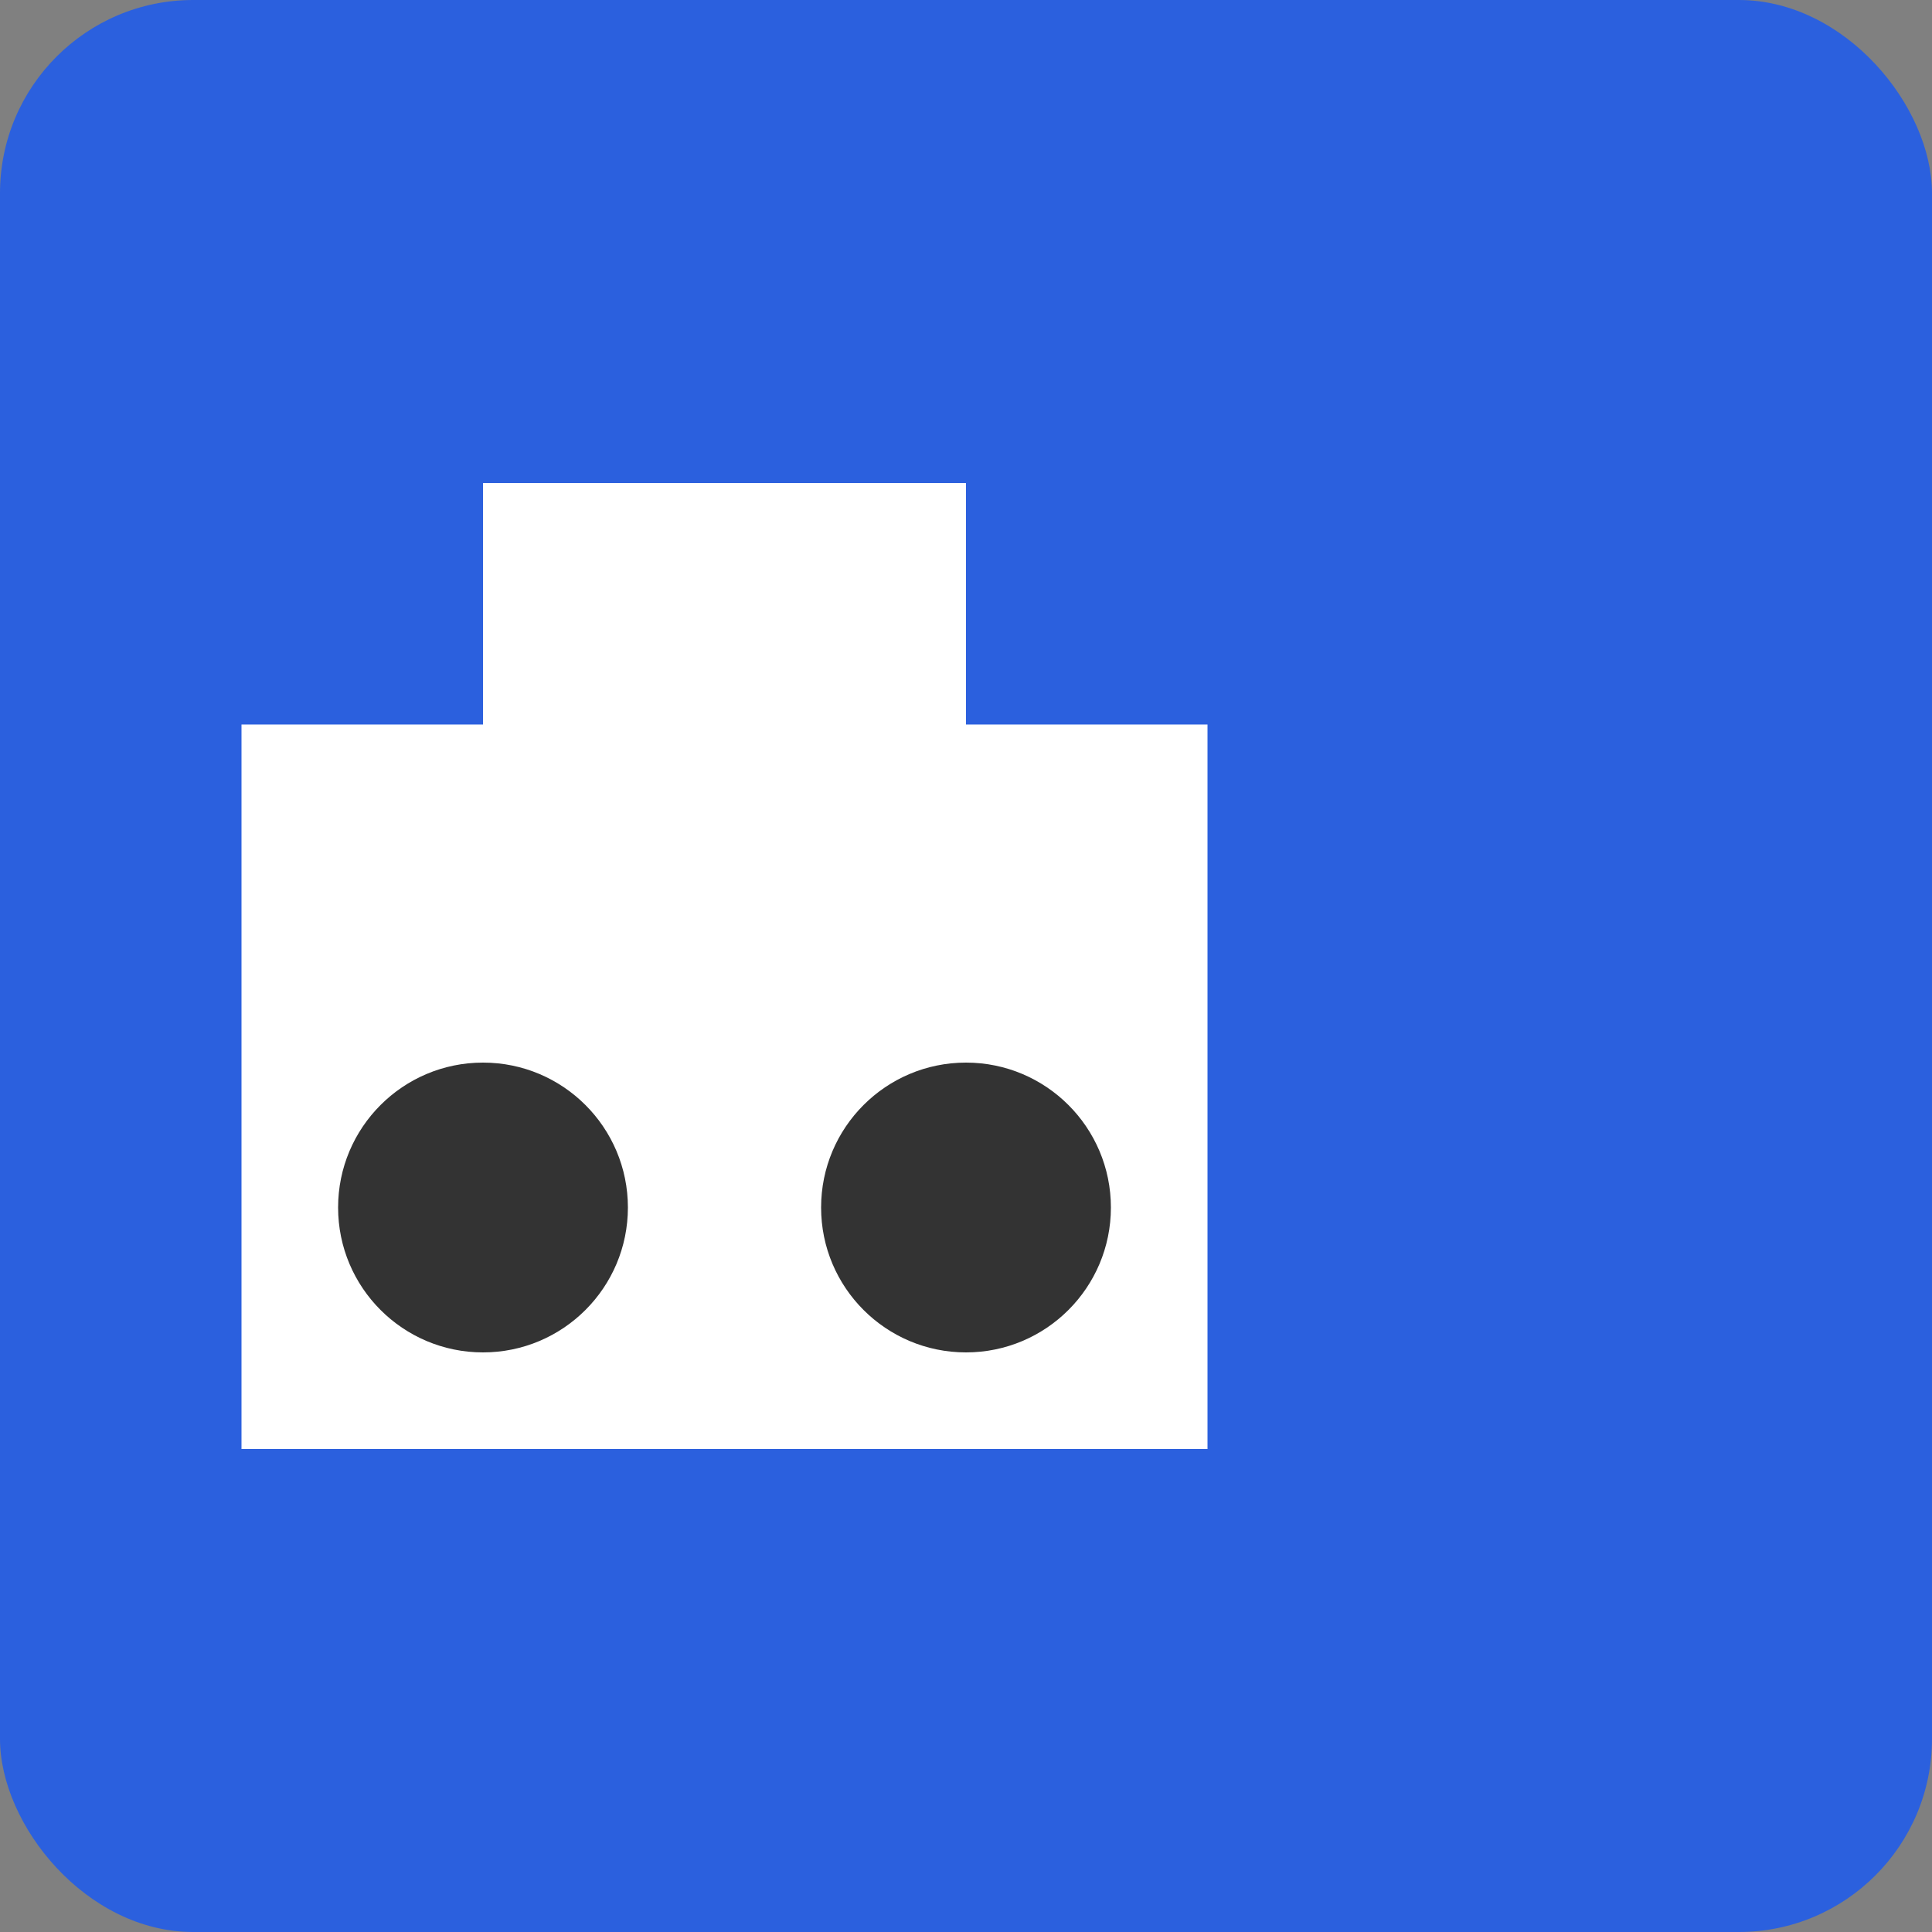 <svg width="200" height="200" viewBox="0 0 200 200" fill="none" xmlns="http://www.w3.org/2000/svg">
    <rect x="0" y="0" width="200" height="200" fill="#808080" stroke="none"/>
    <rect width="200" height="200" rx="20" fill="#2B60DE"/>
    <path d="M50 50 H100 V75 H125 V150 H25 V75 H50 V50 Z" fill="white"/>
    <circle cx="50" cy="125" r="15" fill="#333"/>
    <circle cx="100" cy="125" r="15" fill="#333"/>
</svg>